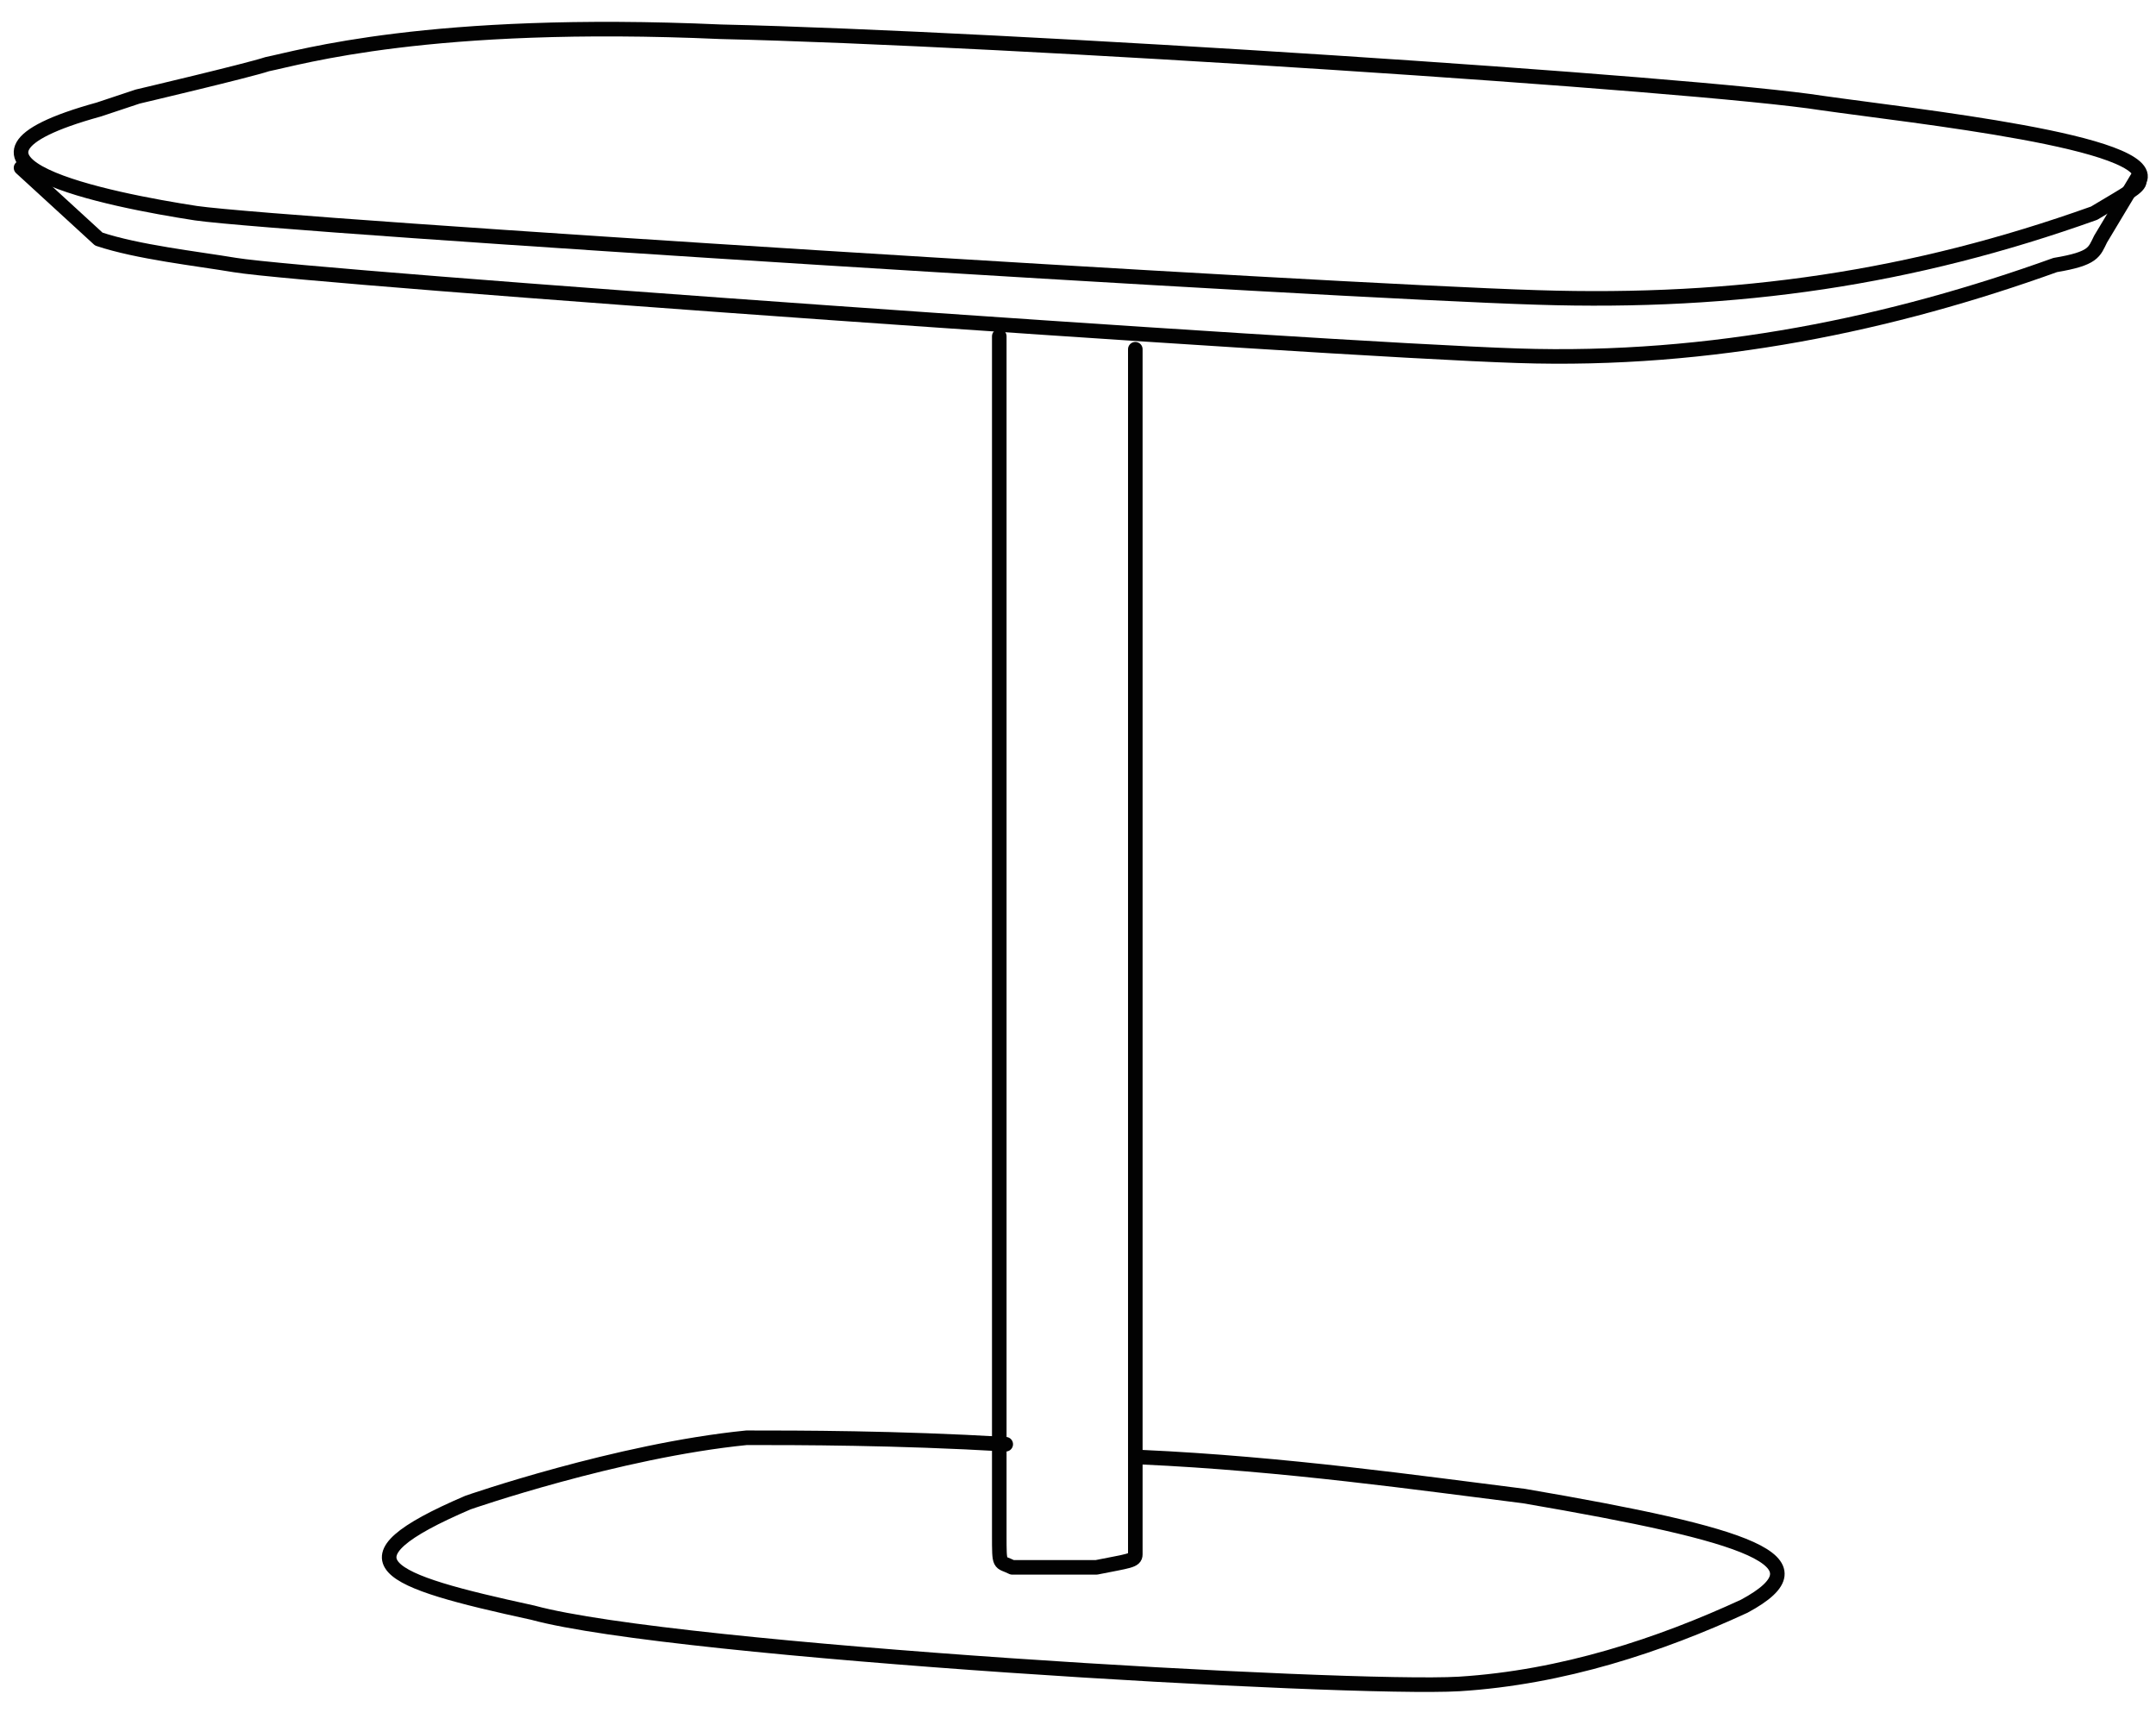 <svg width="74" height="59" viewBox="0 0 74 59" fill="none" xmlns="http://www.w3.org/2000/svg">
<path d="M4.725 3.314C4.725 3.314 8.505 2.424 9.172 2.202C10.284 1.98 14.731 0.645 24.737 1.09C34.52 1.312 58.312 2.869 62.536 3.536C65.65 3.981 74.099 4.87 73.432 6.204C73.432 6.427 72.987 6.649 71.875 7.316C65.65 9.54 59.646 10.429 52.753 10.207C45.415 9.984 9.839 7.761 6.726 7.316C3.835 6.871 -3.058 5.537 3.391 3.758L4.725 3.314Z" stroke="#020202" stroke-width="0.5" stroke-miterlimit="10" stroke-linecap="round" stroke-linejoin="round"/>
<path d="M0.722 5.759L3.391 8.205C4.725 8.65 6.726 8.872 8.06 9.095C10.728 9.539 45.193 11.985 52.086 12.208C58.757 12.43 64.982 11.096 70.541 9.095C71.875 8.872 71.875 8.65 72.098 8.205L73.432 5.982" stroke="#020202" stroke-width="0.5" stroke-miterlimit="10" stroke-linecap="round" stroke-linejoin="round"/>
<path d="M39.19 50.008C44.081 50.23 48.751 50.897 52.308 51.342C60.091 52.676 62.759 53.565 59.868 55.122C56.978 56.456 53.642 57.568 50.085 57.79C46.305 58.012 23.18 56.678 18.288 55.344C13.174 54.232 11.395 53.565 16.065 51.564C16.065 51.564 21.179 49.785 25.626 49.341C27.405 49.341 30.74 49.341 34.52 49.563" stroke="#020202" stroke-width="0.5" stroke-miterlimit="10" stroke-linecap="round" stroke-linejoin="round"/>
<path d="M34.298 11.541V52.676C34.298 53.788 34.298 53.565 34.742 53.788C35.854 53.788 36.521 53.788 37.633 53.788C38.745 53.565 38.967 53.565 38.967 53.343C38.967 52.453 38.967 11.985 38.967 11.985" stroke="#020202" stroke-width="0.5" stroke-miterlimit="10" stroke-linecap="round" stroke-linejoin="round"/>
</svg>
